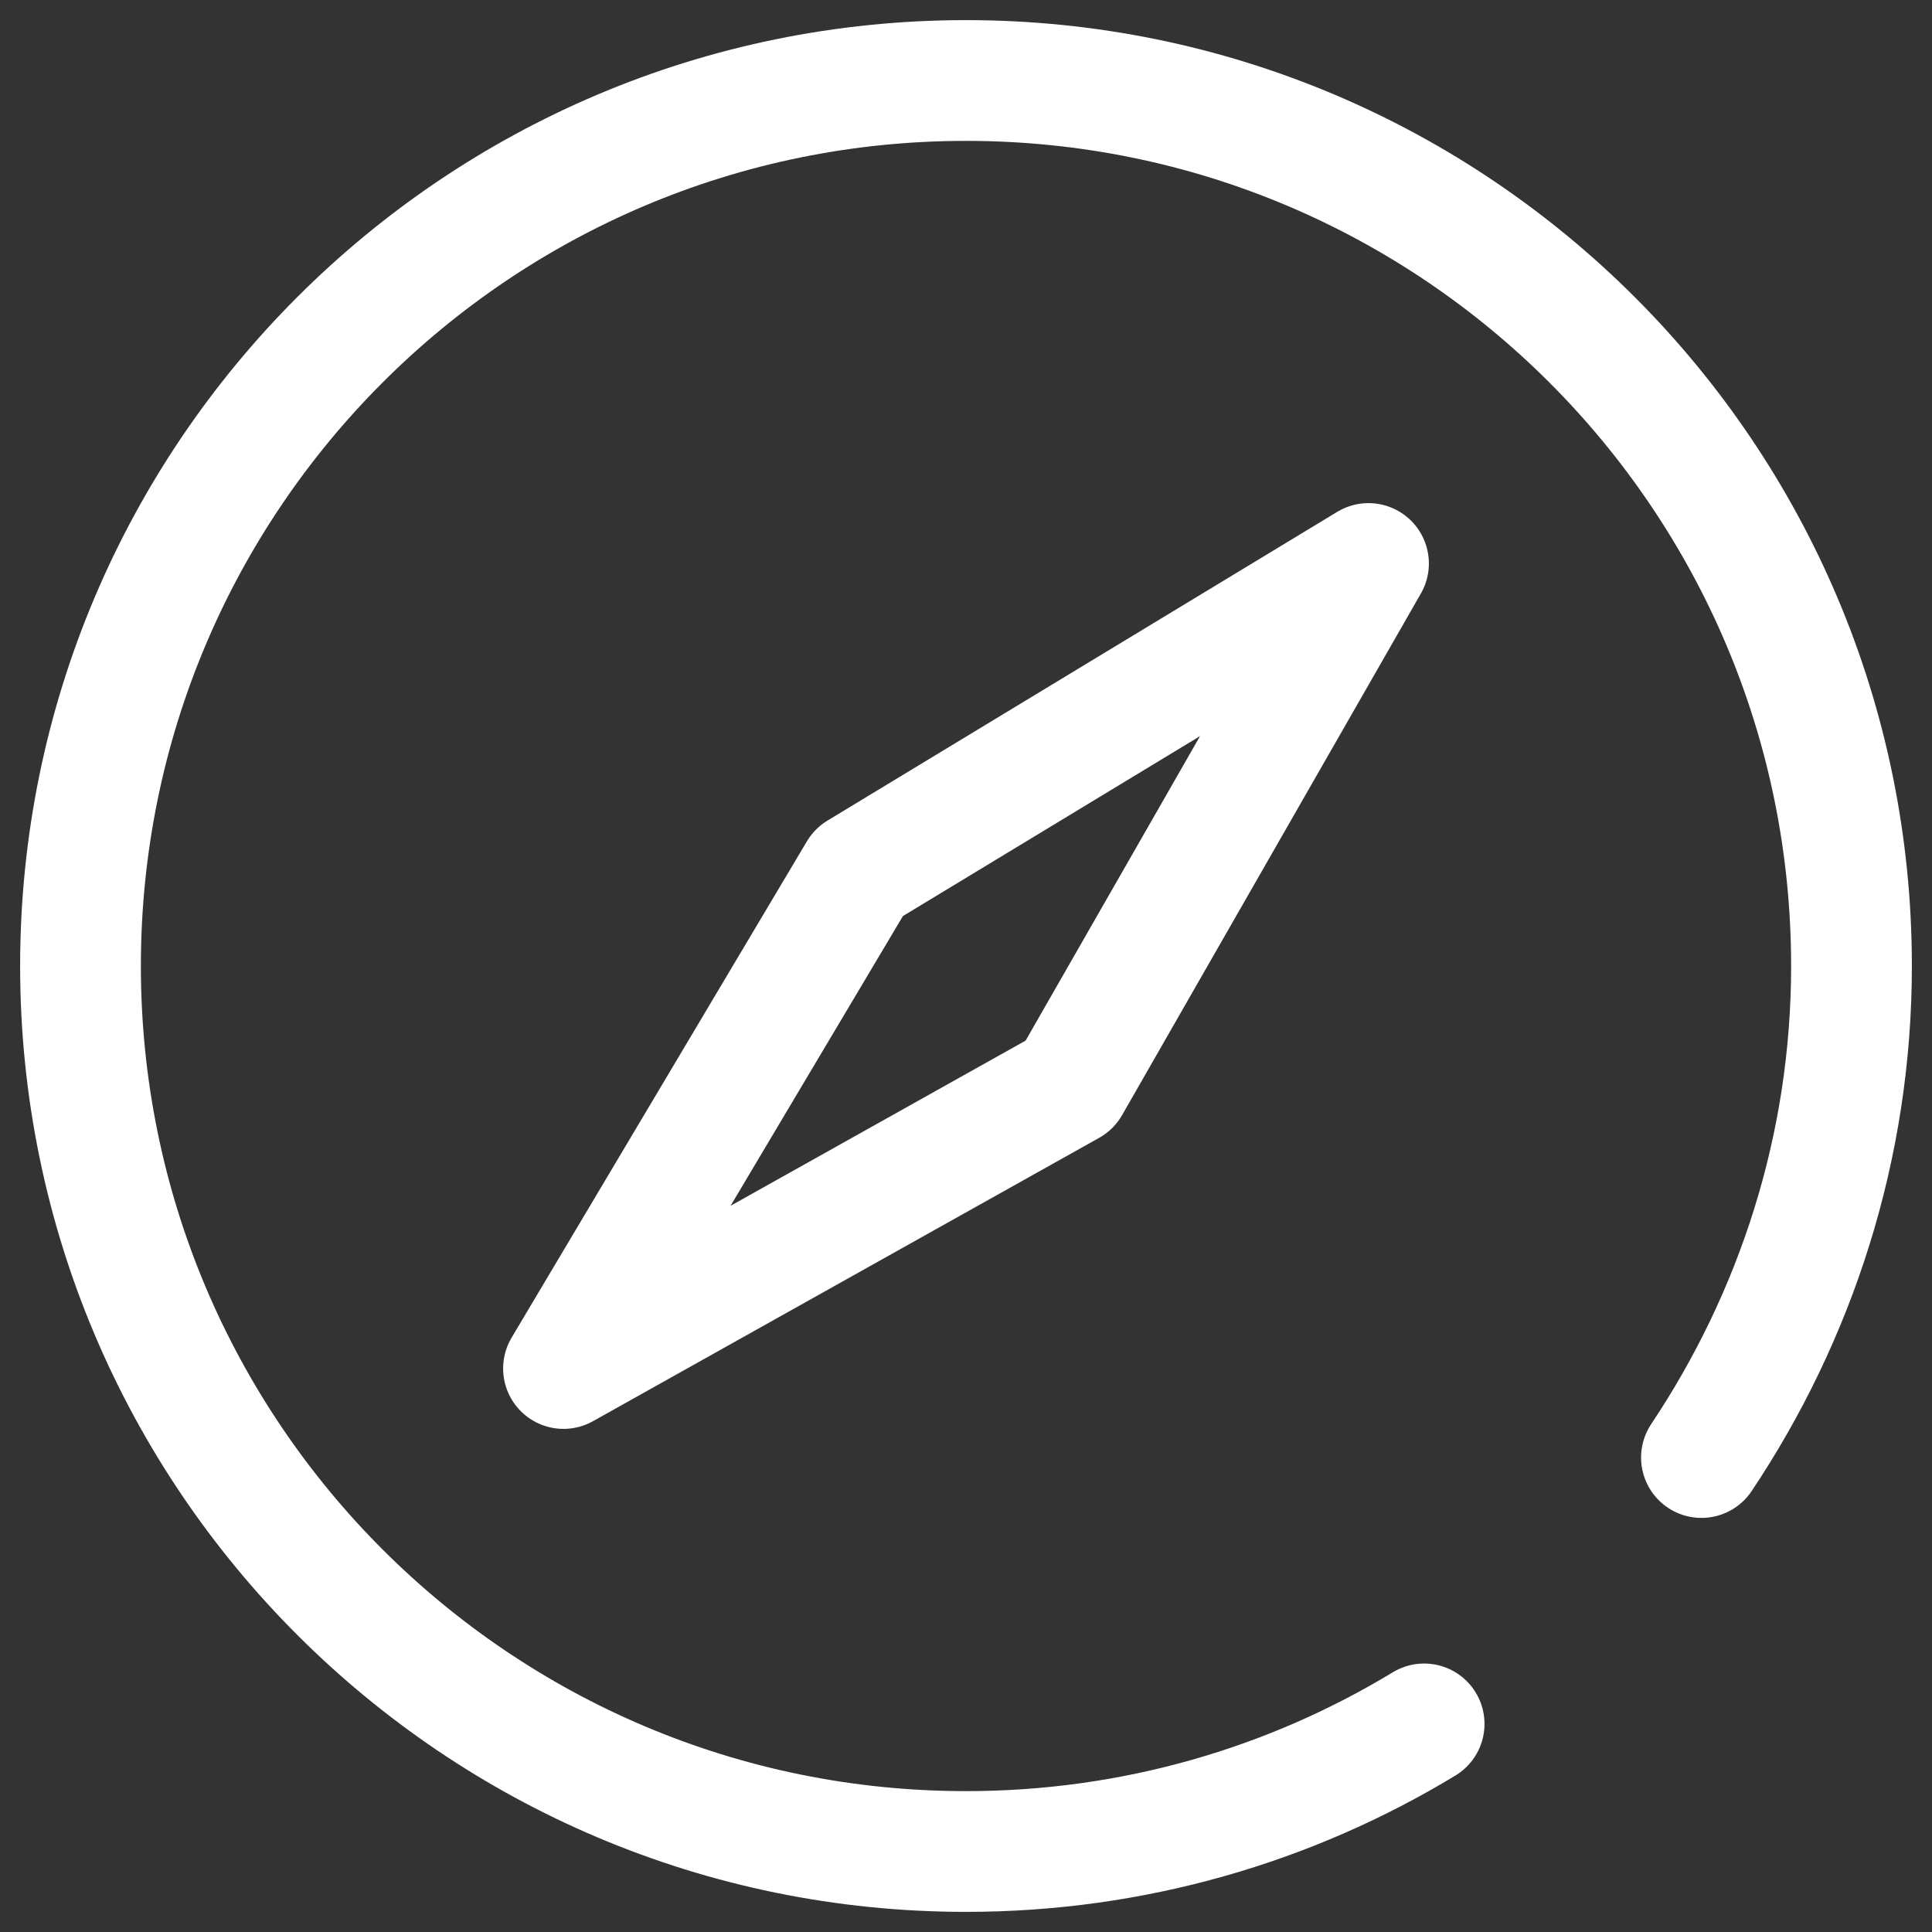<svg width="24" height="24" viewBox="0 0 24 24" fill="none" xmlns="http://www.w3.org/2000/svg">
<rect x="0" y="0" width="24" height="24" fill="#333333" stroke="none"/>
<g clip-path="url(#clip0_1877_4101)">
<path d="M10.668 10.835L7 17C7 17 13.288 13.48 13.288 13.48L17 7L10.668 10.835Z" stroke="white" stroke-width="1.5" stroke-miterlimit="10" stroke-linecap="round" stroke-linejoin="round"/>
<path d="M17.691 21.415C16.031 22.421 14.083 23 12 23C5.925 23 1 18.075 1 12C1 5.925 5.925 1 12 1C18.075 1 23 5.925 23 12C23 14.259 22.303 16.359 21.136 18.106" stroke="white" stroke-width="1.5" stroke-miterlimit="10" stroke-linecap="round" stroke-linejoin="round"/>
</g>
<defs>
<clipPath id="clip0_1877_4101">
<rect width="24" height="24" fill="white"/>
</clipPath>
</defs>
</svg>
